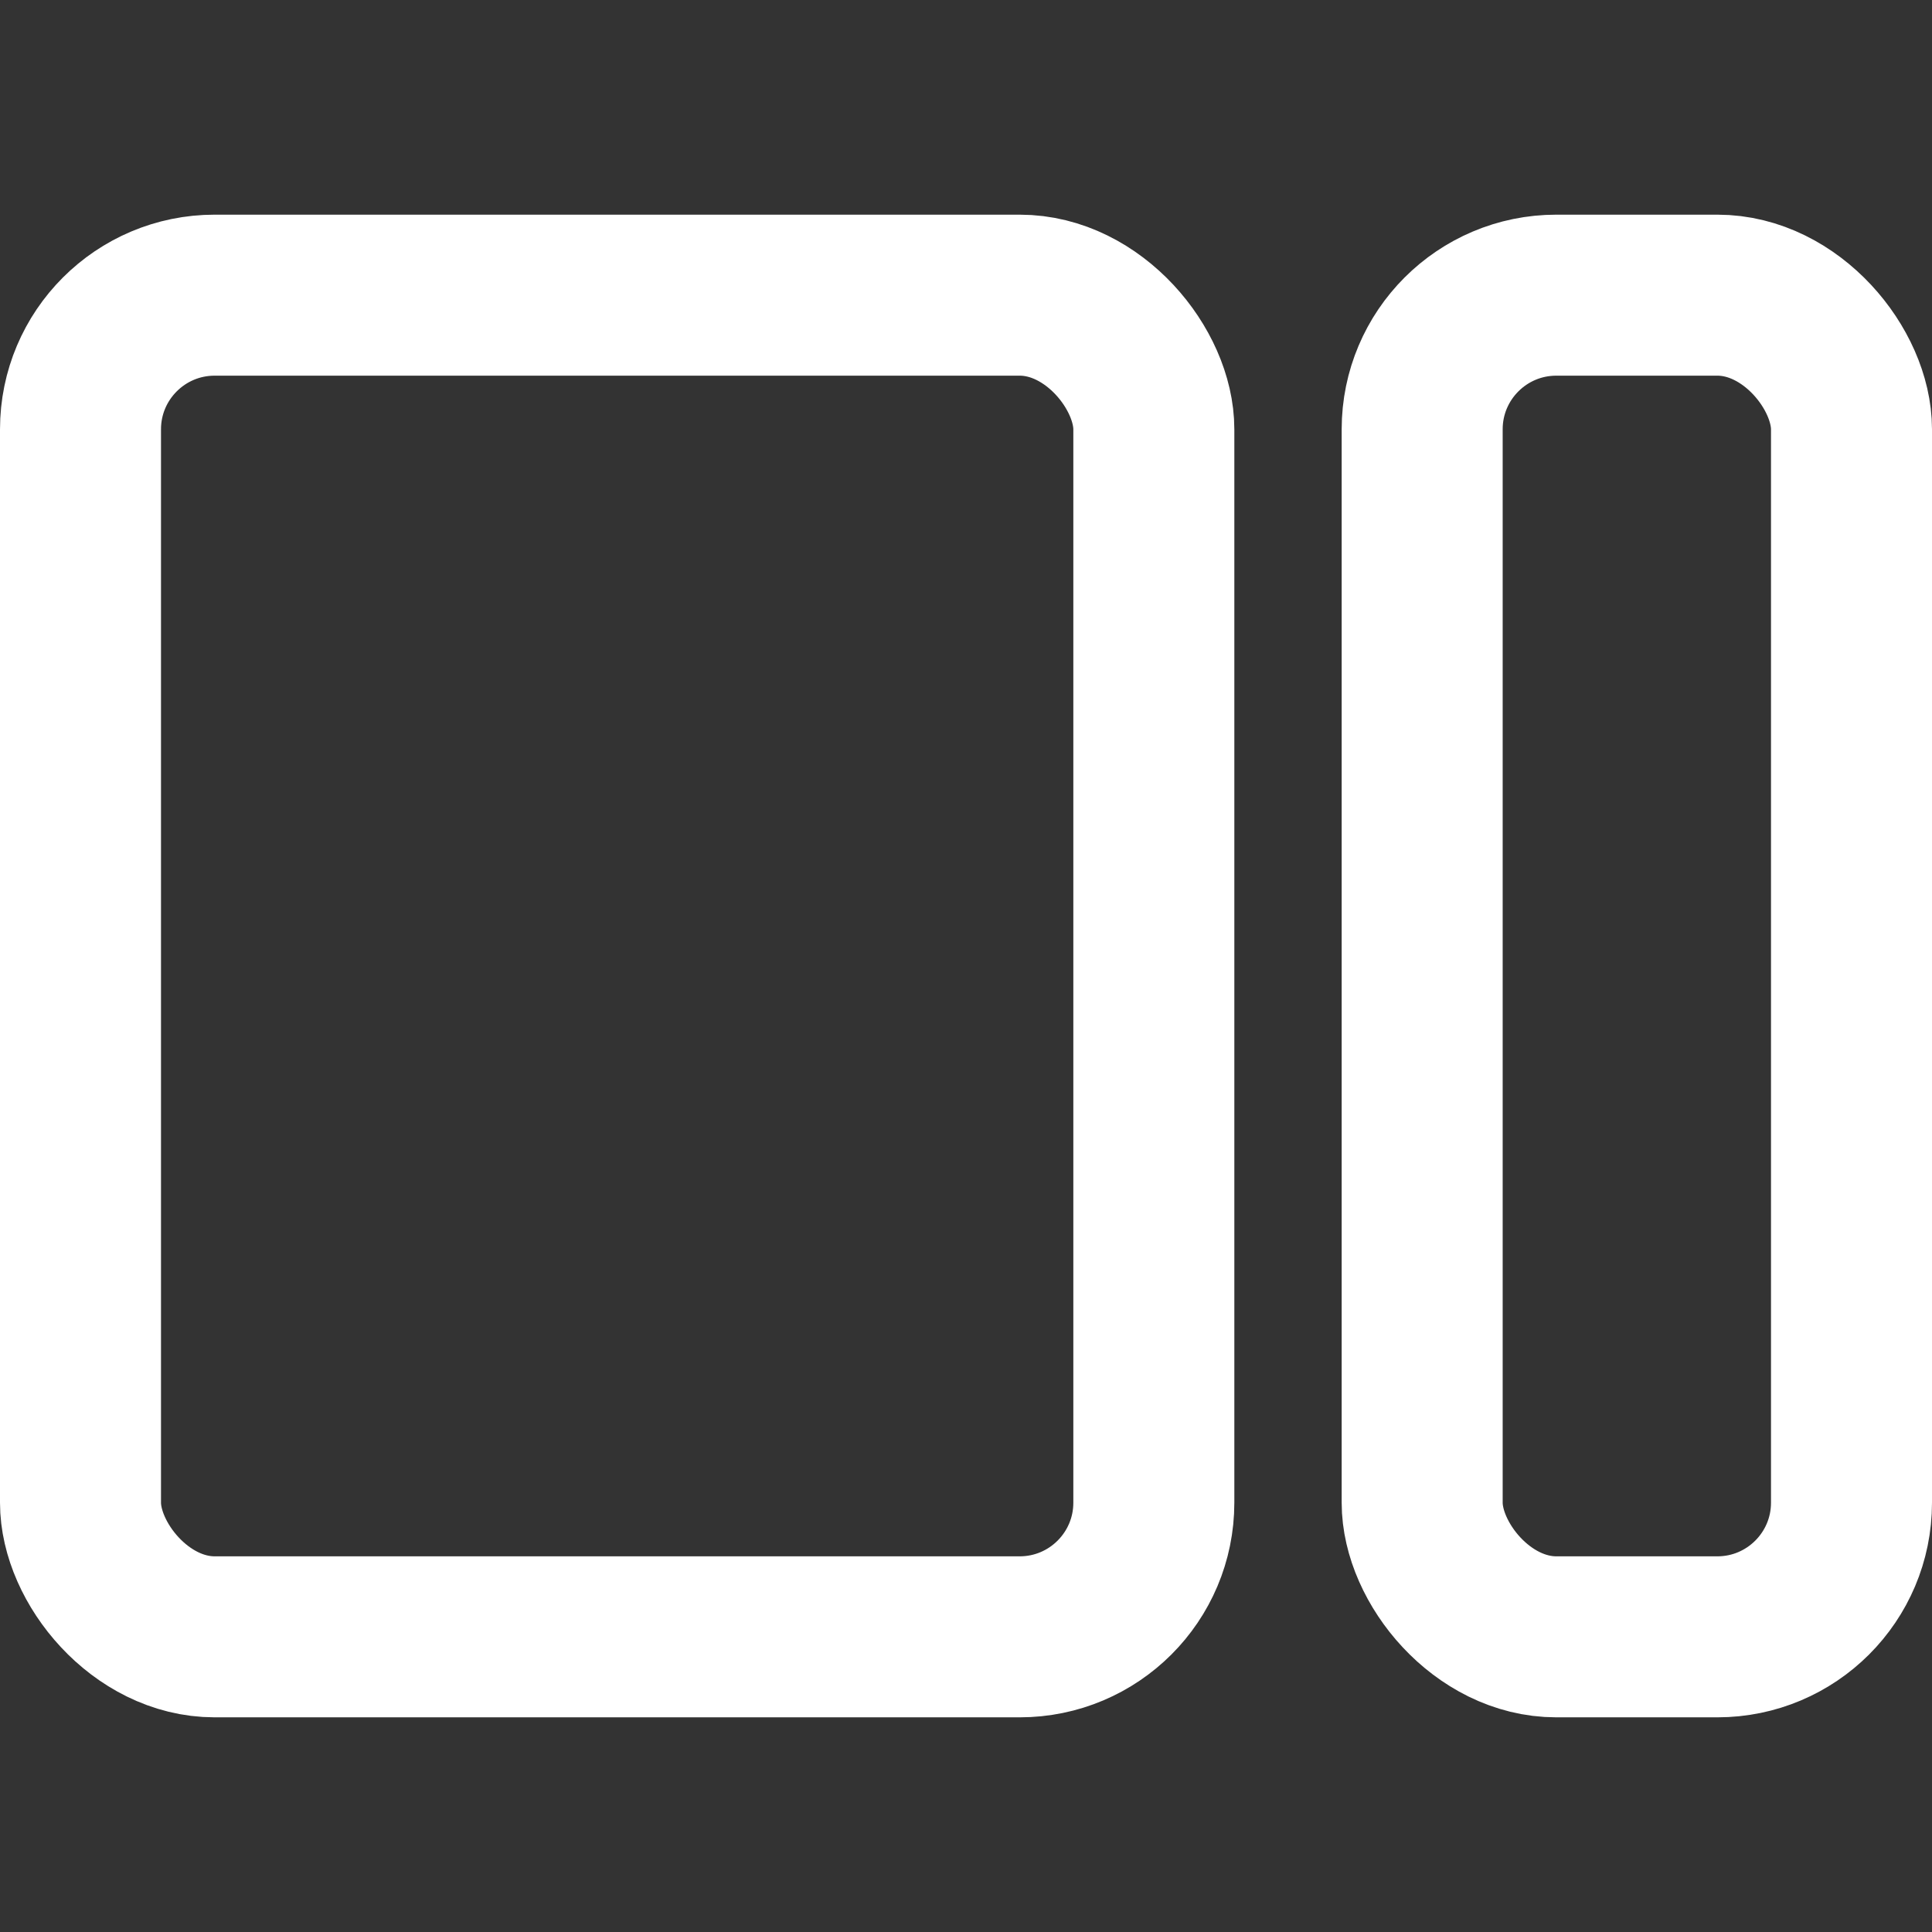 <svg width="36" height="36" viewBox="0 0 36 36" fill="none" xmlns="http://www.w3.org/2000/svg">
<rect x="0" y="0" width="36" height="36" fill="#333333" stroke="none"/>
<rect x="1.5" y="5.5" width="20" height="25" rx="2.5" stroke="white" stroke-width="3"/>
<rect x="26.5" y="5.5" width="8" height="25" rx="2.5" stroke="white" stroke-width="3"/>
</svg>
